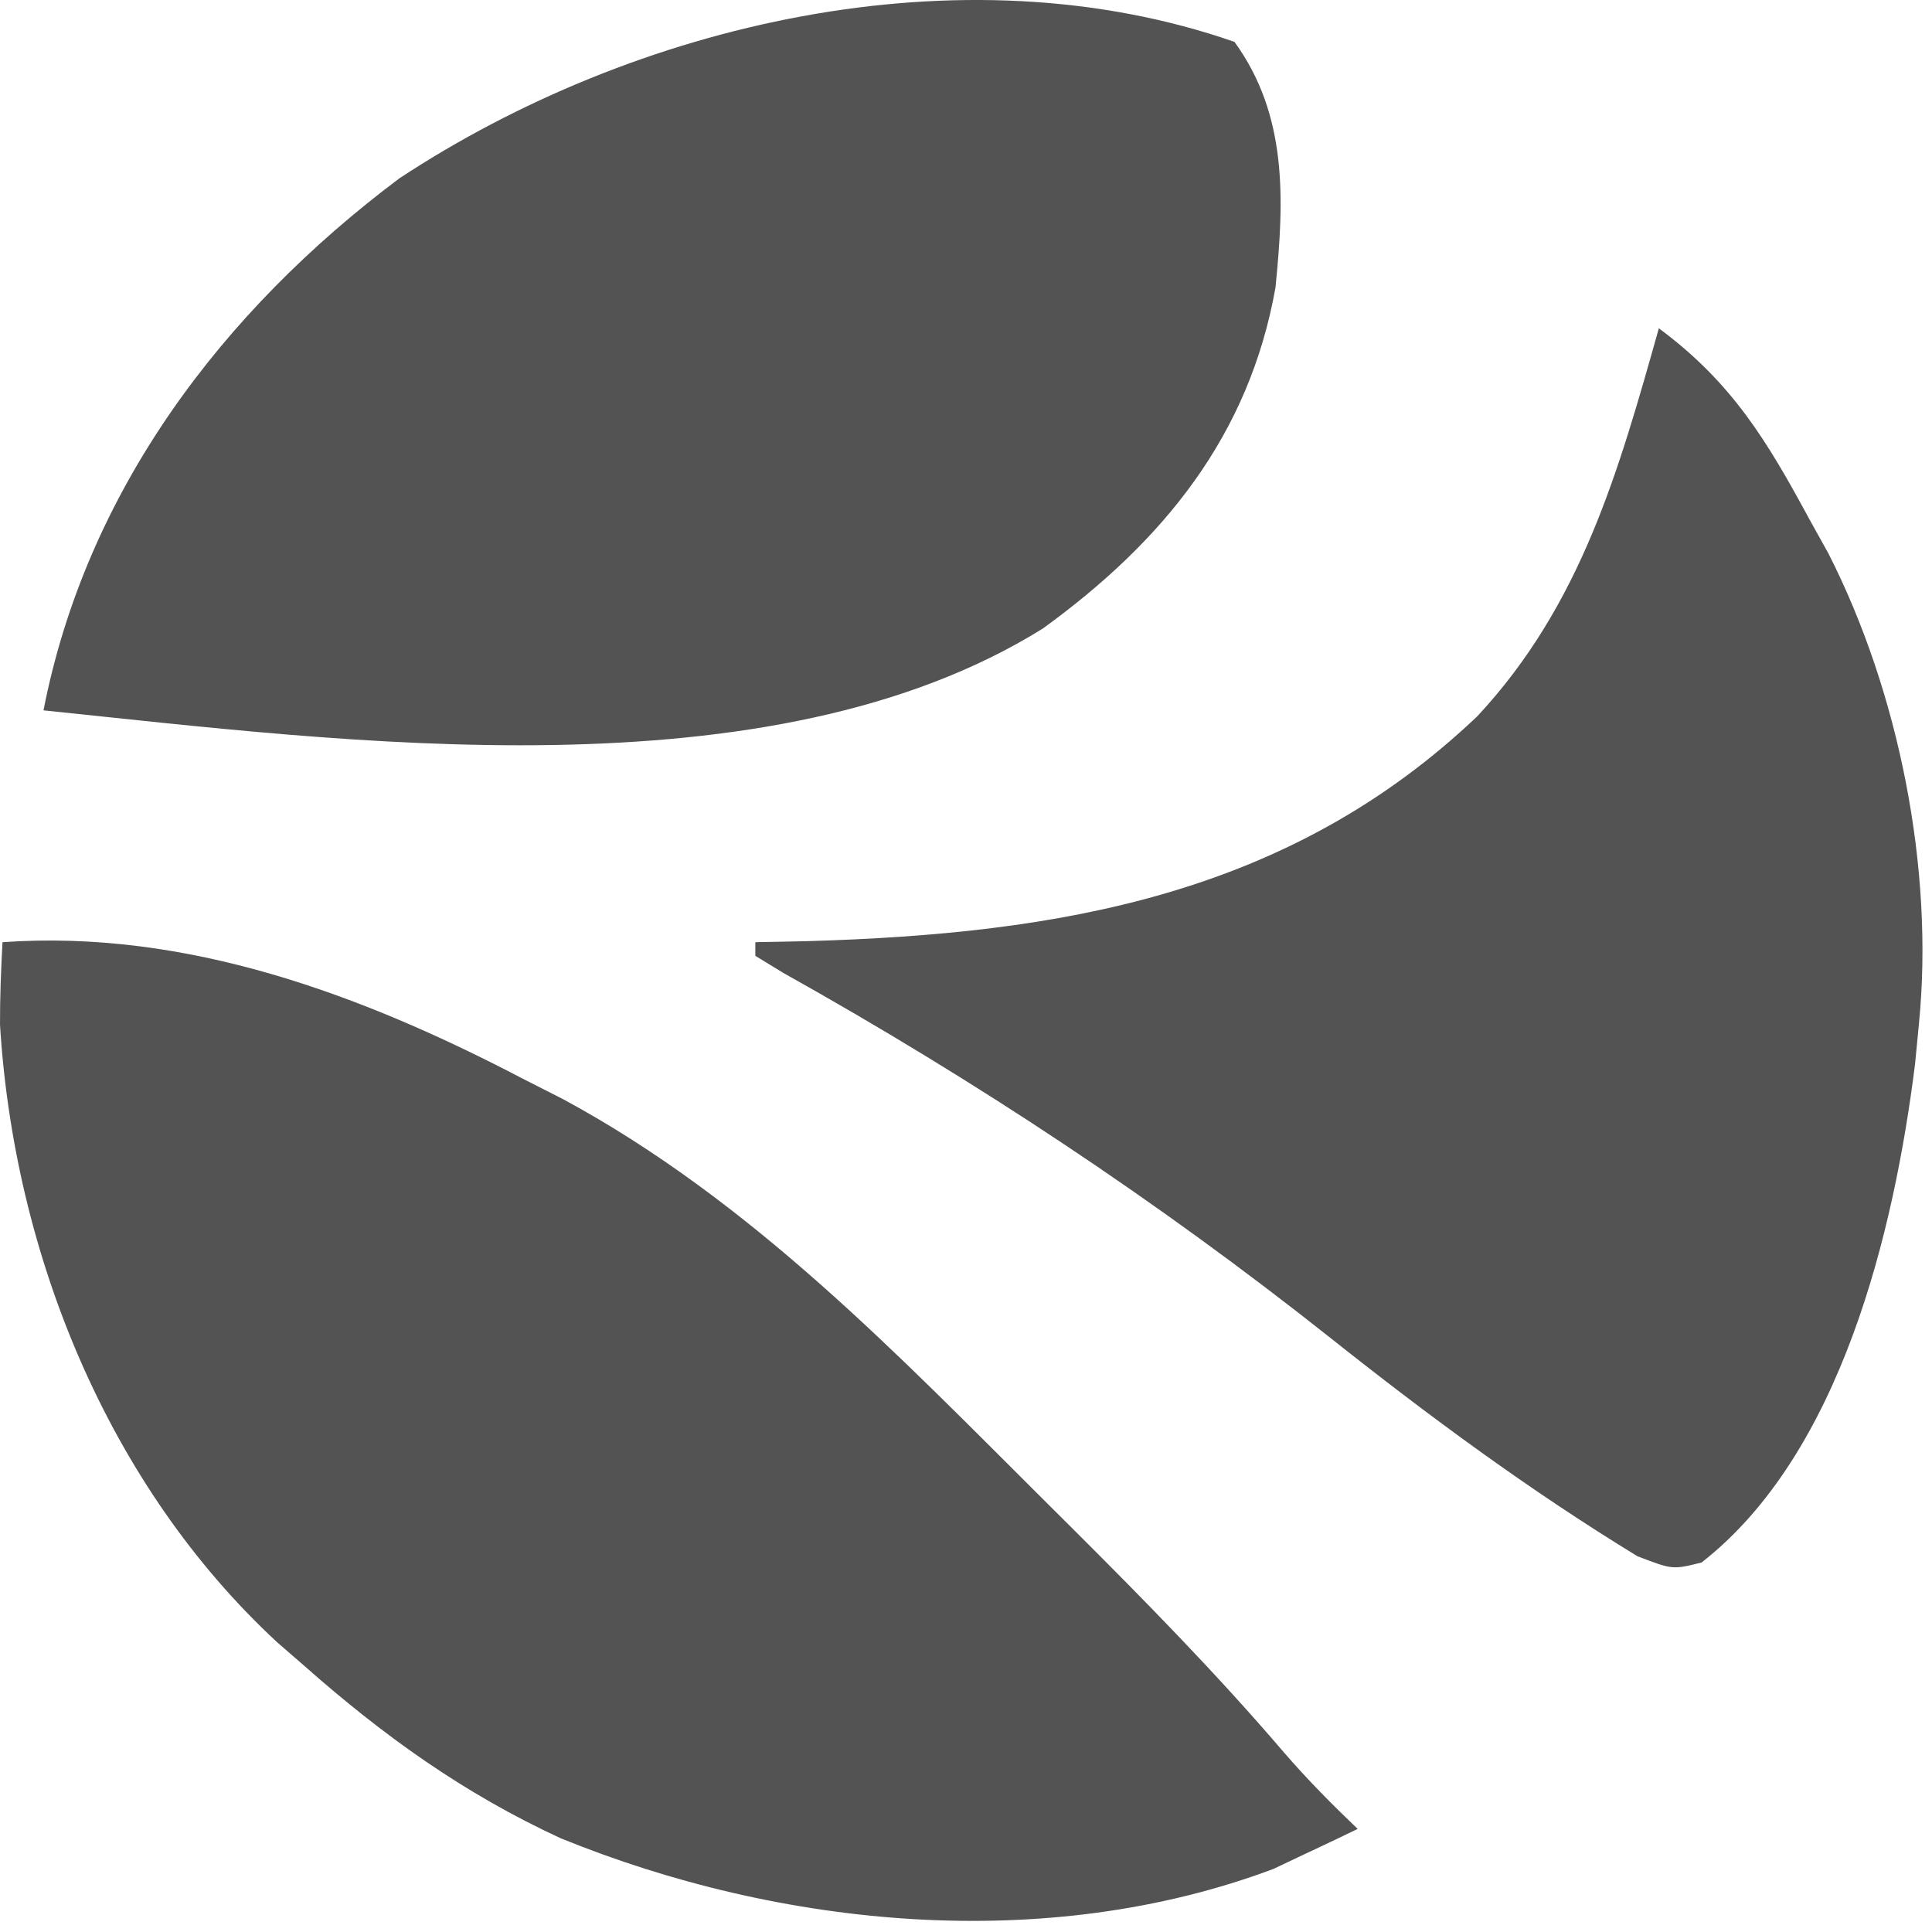 <?xml version="1.0" encoding="UTF-8"?> <svg xmlns="http://www.w3.org/2000/svg" width="31" height="31" viewBox="0 0 31 31" fill="none"><path d="M0.04 15.118C2.99 14.908 5.811 15.961 8.386 17.307C8.602 17.417 8.818 17.527 9.041 17.64C12.065 19.276 14.417 21.748 16.829 24.148C16.943 24.261 17.057 24.375 17.175 24.492C18.357 25.67 19.522 26.855 20.607 28.125C20.978 28.554 21.374 28.954 21.785 29.346C21.497 29.486 21.209 29.622 20.92 29.757C20.759 29.833 20.599 29.909 20.433 29.988C16.787 31.354 12.534 30.937 8.994 29.495C7.442 28.778 6.148 27.849 4.872 26.72C4.732 26.598 4.592 26.477 4.448 26.352C1.721 23.827 0.223 20.1 7.74256e-05 16.441C-0.001 16 0.016 15.559 0.04 15.118Z" fill="#535353"></path><path d="M19.808 0.672C20.662 1.849 20.607 3.201 20.466 4.612C20.044 6.992 18.666 8.683 16.733 10.085C12.343 12.819 5.539 11.897 0.698 11.398C1.383 7.887 3.555 5 6.409 2.861C10.176 0.38 15.402 -0.861 19.808 0.672Z" fill="#535353"></path><path d="M26.617 5.268C27.787 6.133 28.351 7.07 29.033 8.332C29.133 8.513 29.234 8.693 29.337 8.879C30.469 11.101 31.037 13.944 30.79 16.431C30.77 16.643 30.749 16.855 30.728 17.073C30.394 19.744 29.546 23.32 27.303 25.071C26.837 25.187 26.837 25.187 26.274 24.971C24.539 23.911 22.936 22.729 21.345 21.466C18.571 19.266 15.658 17.338 12.565 15.609C12.418 15.519 12.271 15.429 12.12 15.337C12.12 15.264 12.12 15.192 12.12 15.118C12.539 15.109 12.539 15.109 12.965 15.101C16.998 14.983 20.682 14.367 23.706 11.491C25.371 9.702 25.971 7.564 26.617 5.268Z" fill="#535353"></path></svg> 